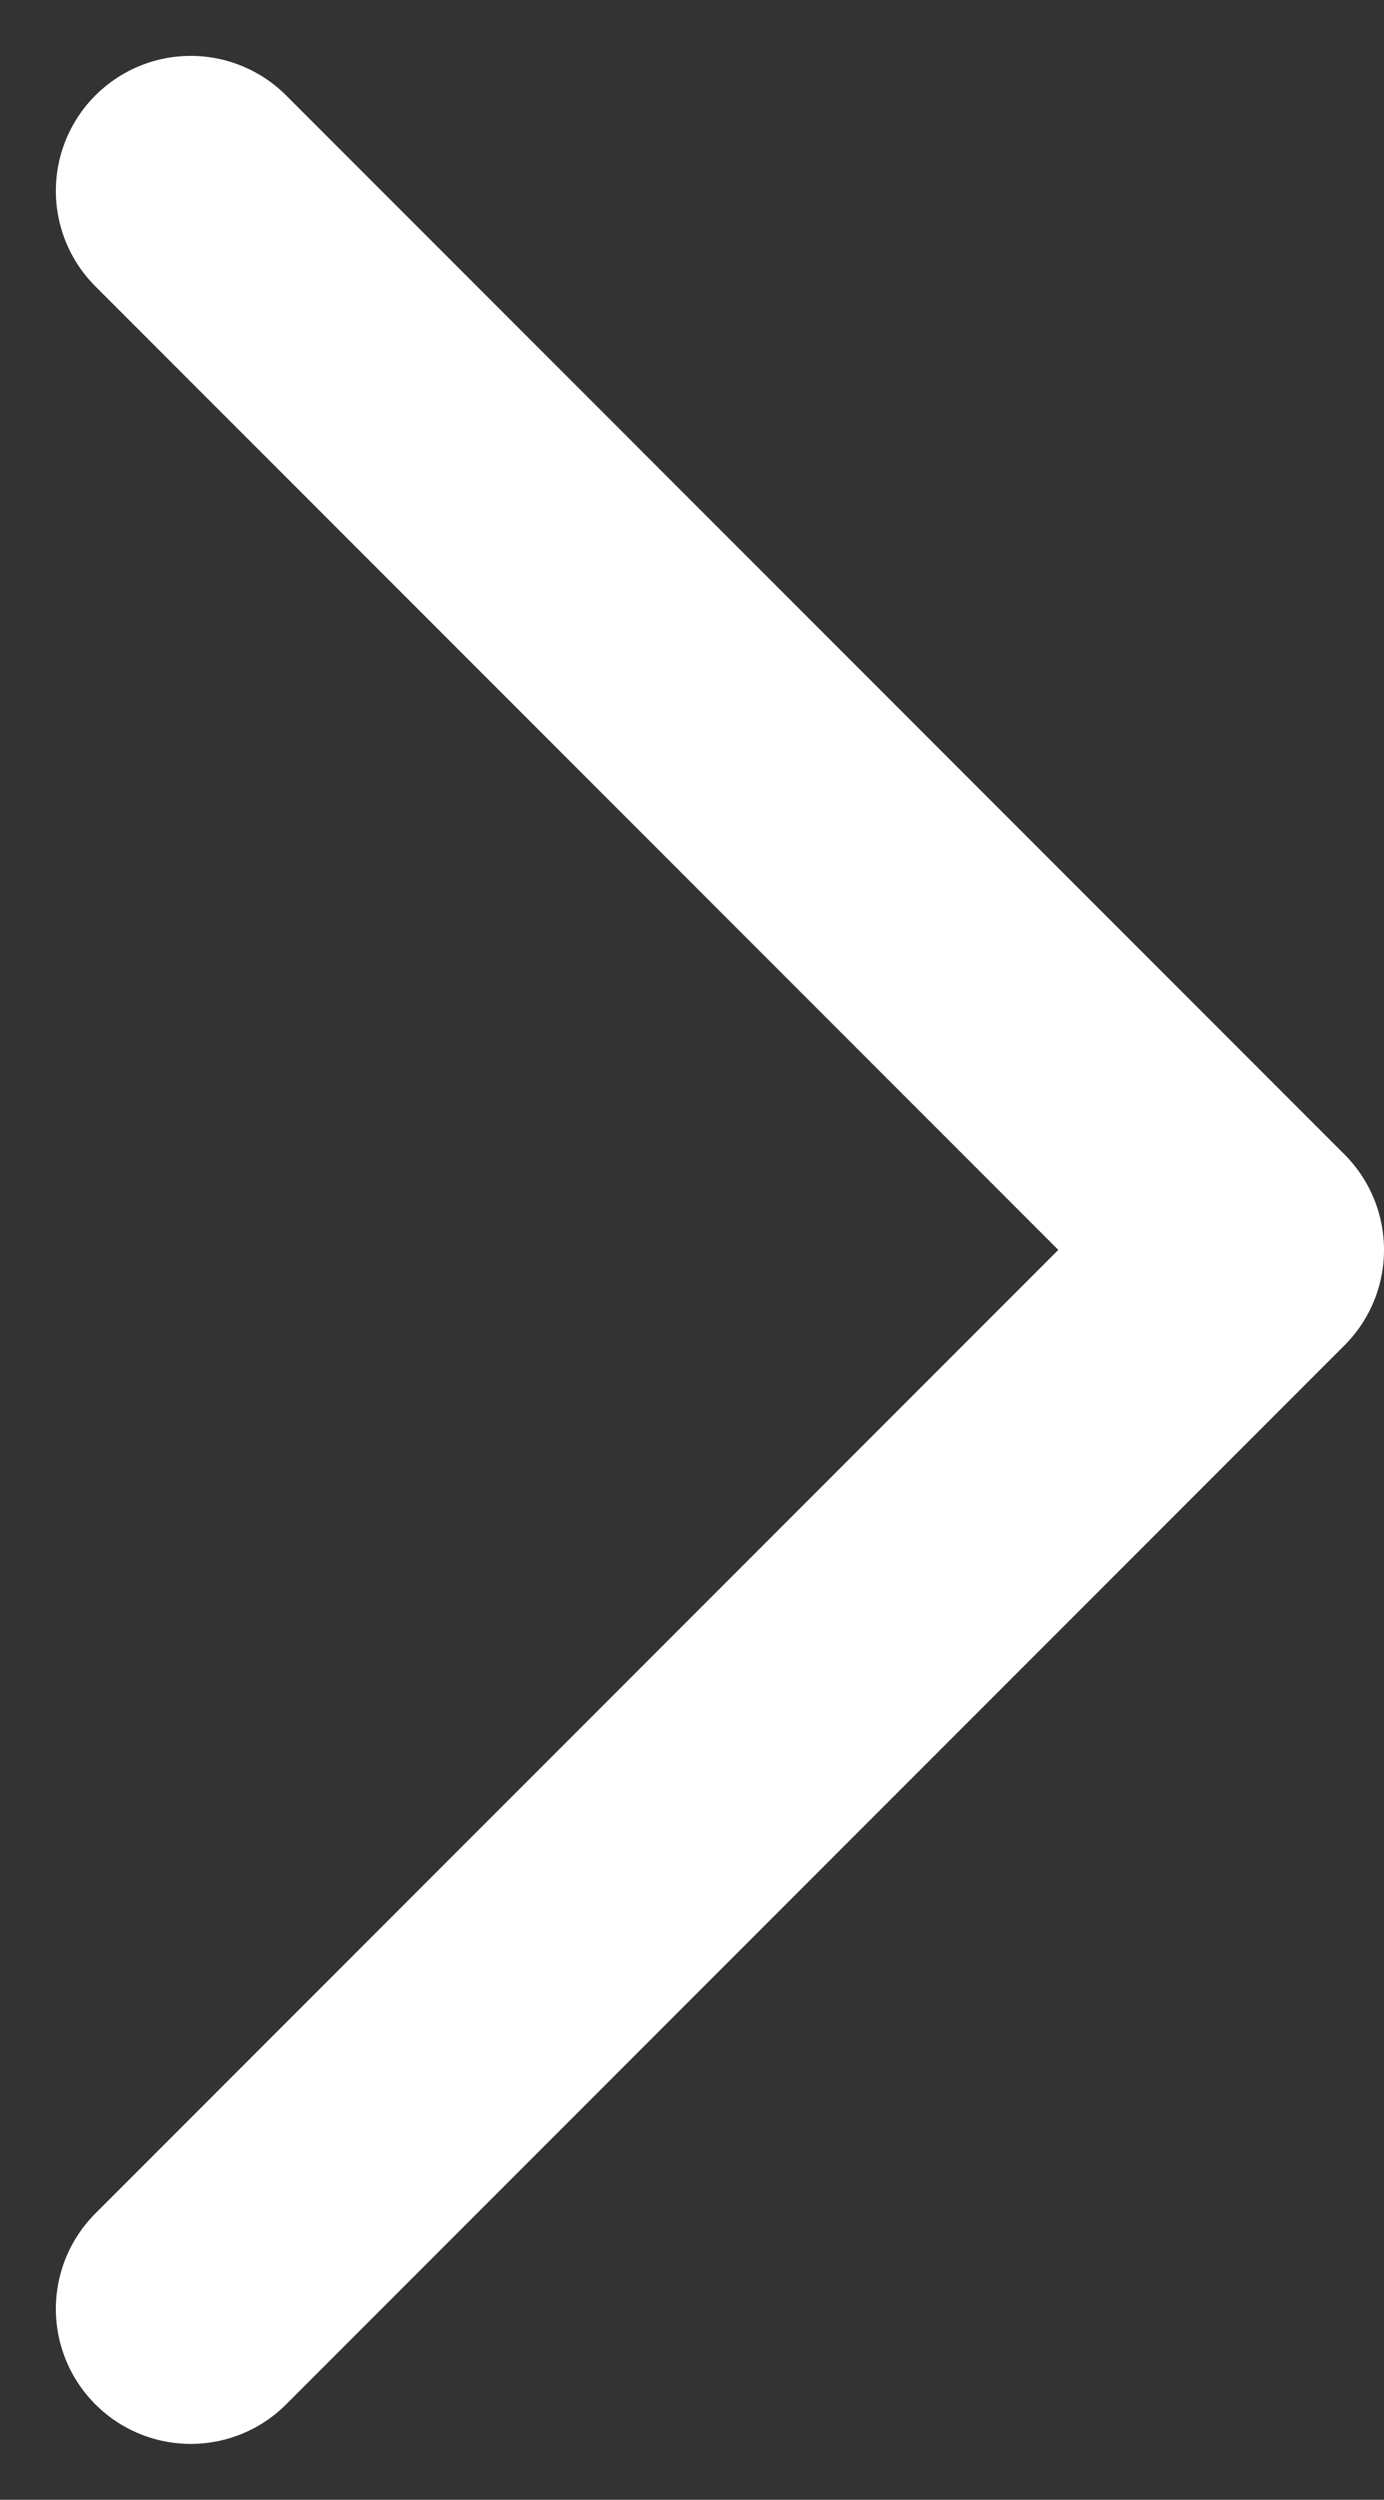 <svg xmlns="http://www.w3.org/2000/svg" width="10.259" height="18.518" viewBox="0 0 10.259 18.518">
  <rect x="0" y="0" width="10.259" height="18.518" fill="#333333" stroke="none"/>
  <path id="Path_1724" data-name="Path 1724" d="M260.847,73.347l7.845,7.845-7.845,7.845" transform="translate(-259.433 -71.933)" fill="none" stroke="#fff" stroke-linecap="round" stroke-linejoin="round" stroke-width="2"/>
</svg>
